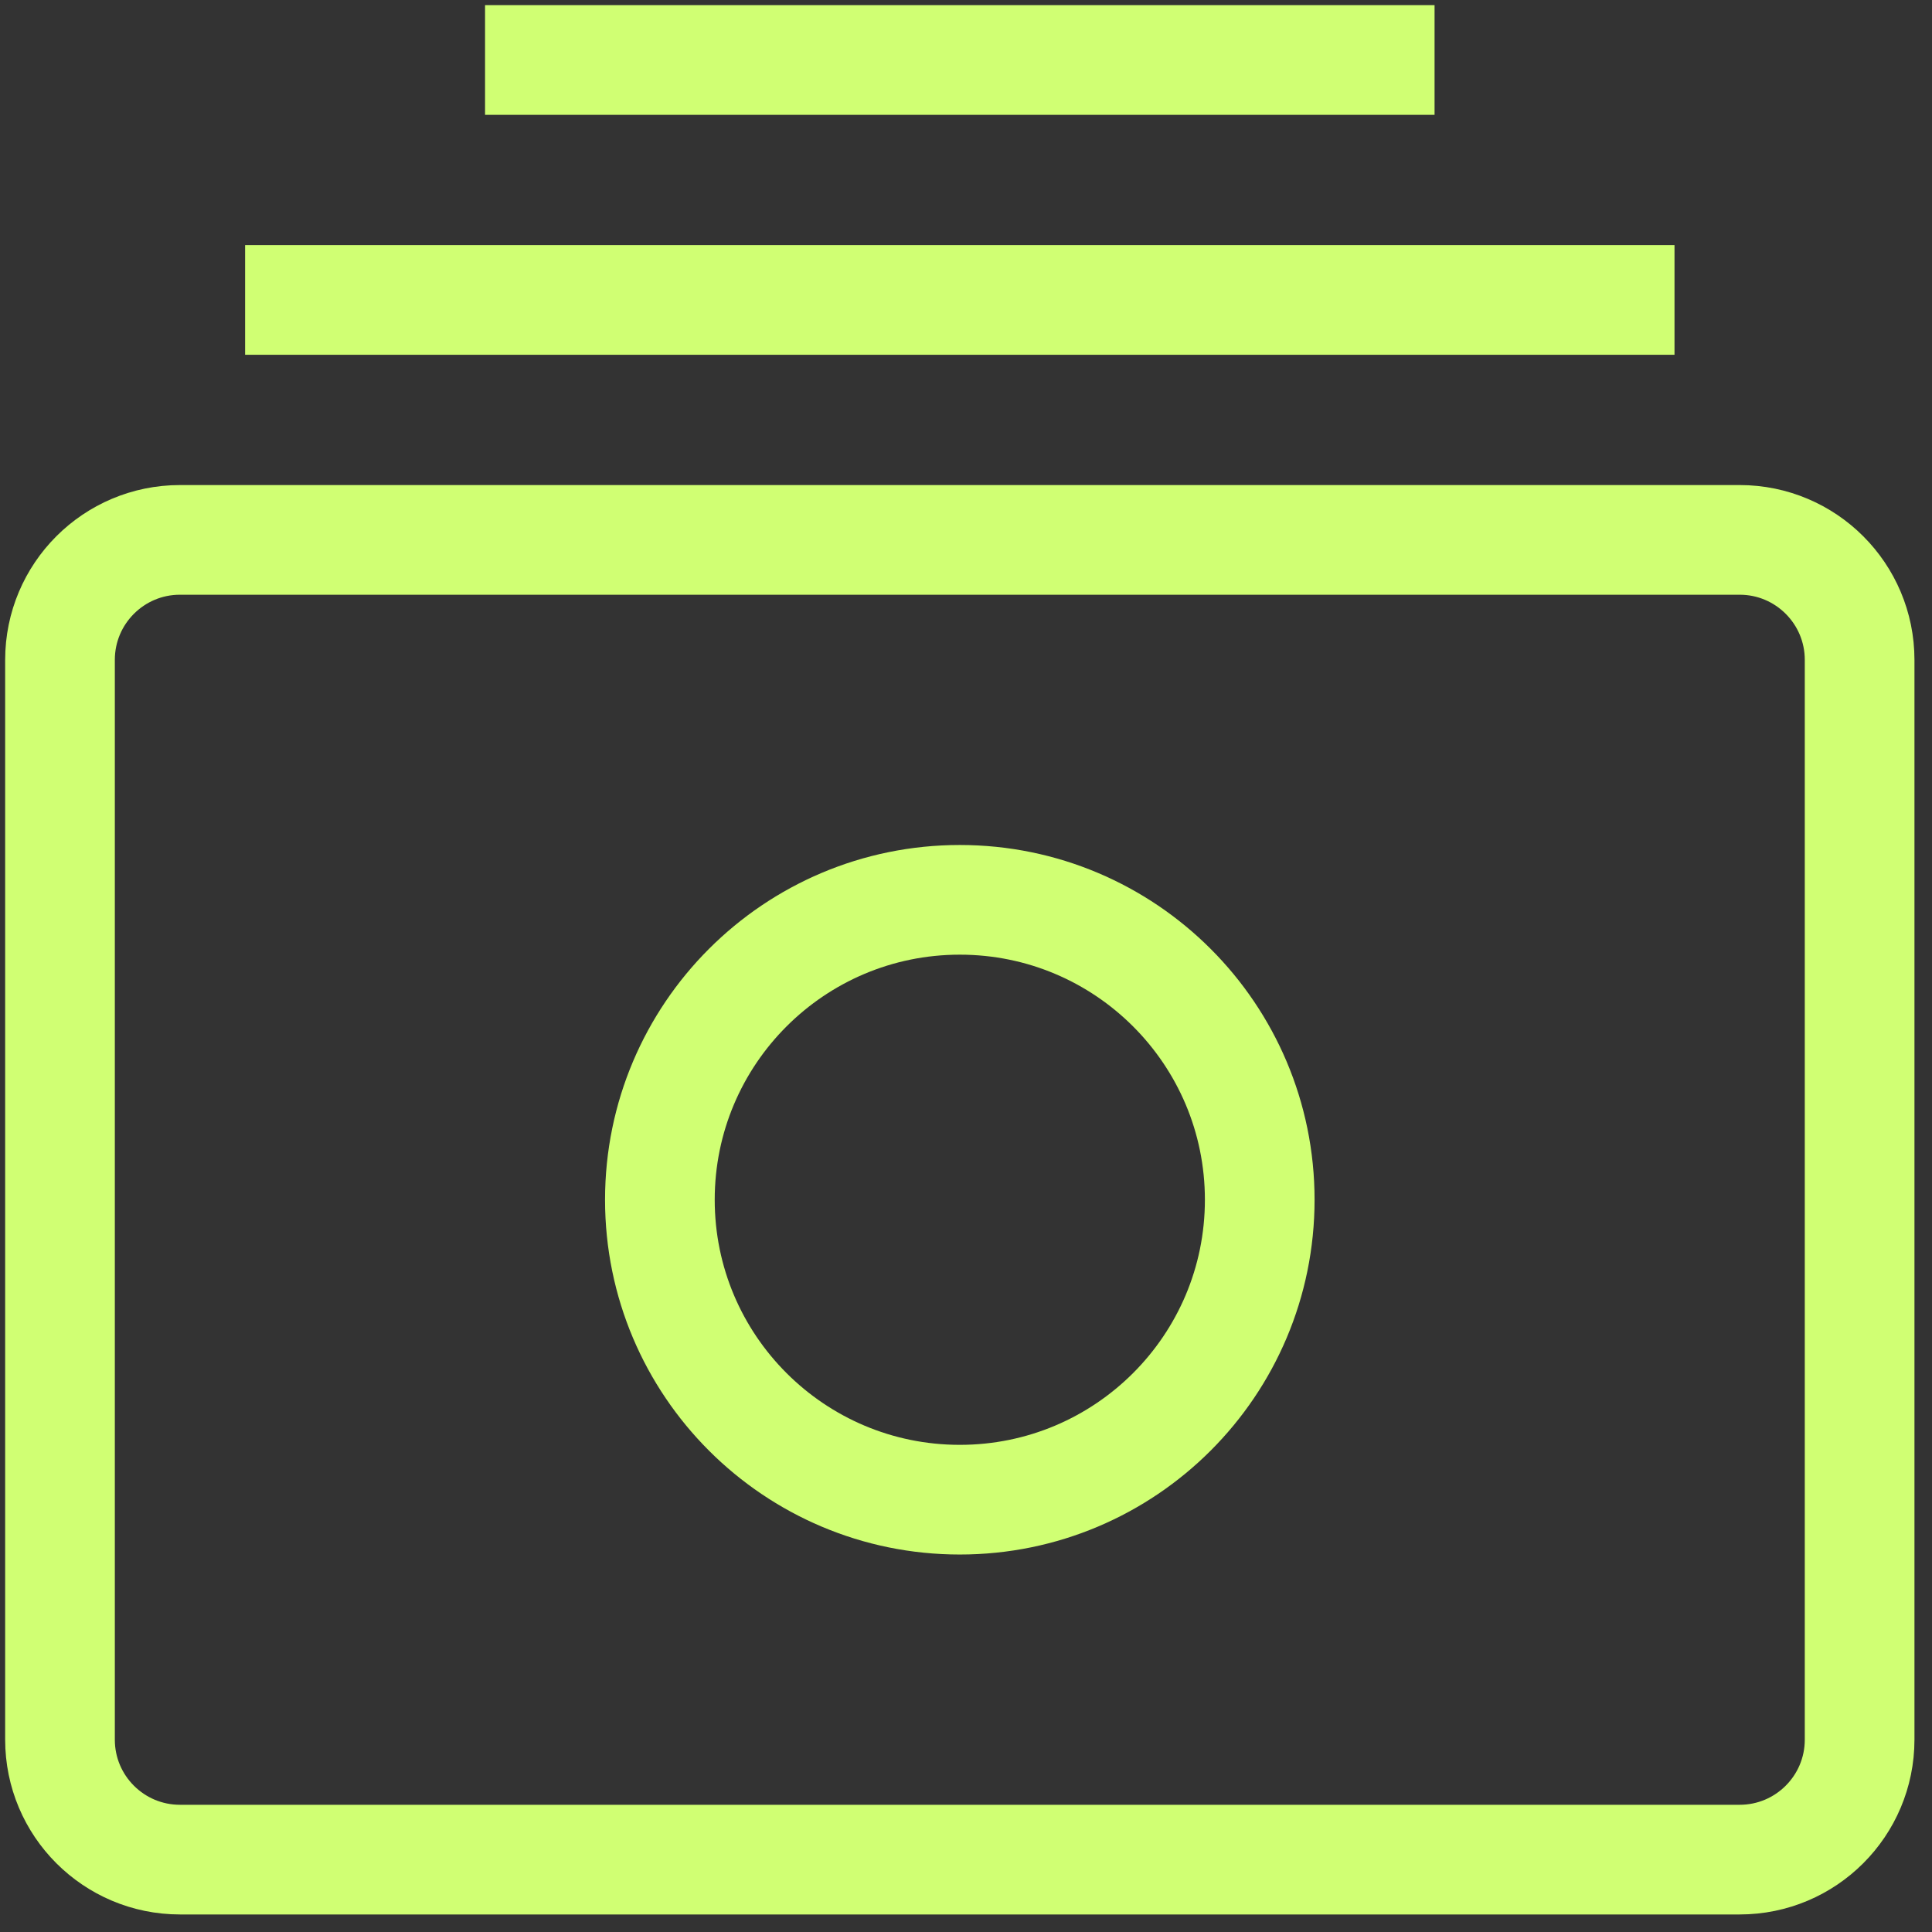 <svg width="56" height="56" viewBox="0 0 56 56" fill="none" xmlns="http://www.w3.org/2000/svg">
<rect x="0" y="0" width="56" height="56" fill="#333333" stroke="none"/>
<path d="M50.425 15.649H5.216C3.296 15.649 1.739 17.206 1.739 19.127V50.425C1.739 52.345 3.296 53.902 5.216 53.902H50.425C52.345 53.902 53.902 52.345 53.902 50.425V19.127C53.902 17.206 52.345 15.649 50.425 15.649Z" stroke="#D0FF73" stroke-width="3.179" stroke-linecap="round" stroke-linejoin="round"/>
<path d="M27.82 43.469C32.622 43.469 36.514 39.577 36.514 34.776C36.514 29.974 32.622 26.082 27.82 26.082C23.019 26.082 19.127 29.974 19.127 34.776C19.127 39.577 23.019 43.469 27.82 43.469Z" stroke="#D0FF73" stroke-width="3.179" stroke-linecap="round" stroke-linejoin="round"/>
<path d="M8.694 8.694H46.947" stroke="#D0FF73" stroke-width="3.179" stroke-linecap="square" stroke-linejoin="round"/>
<path d="M15.649 1.739H39.992" stroke="#D0FF73" stroke-width="3.179" stroke-linecap="square" stroke-linejoin="round"/>
</svg>
